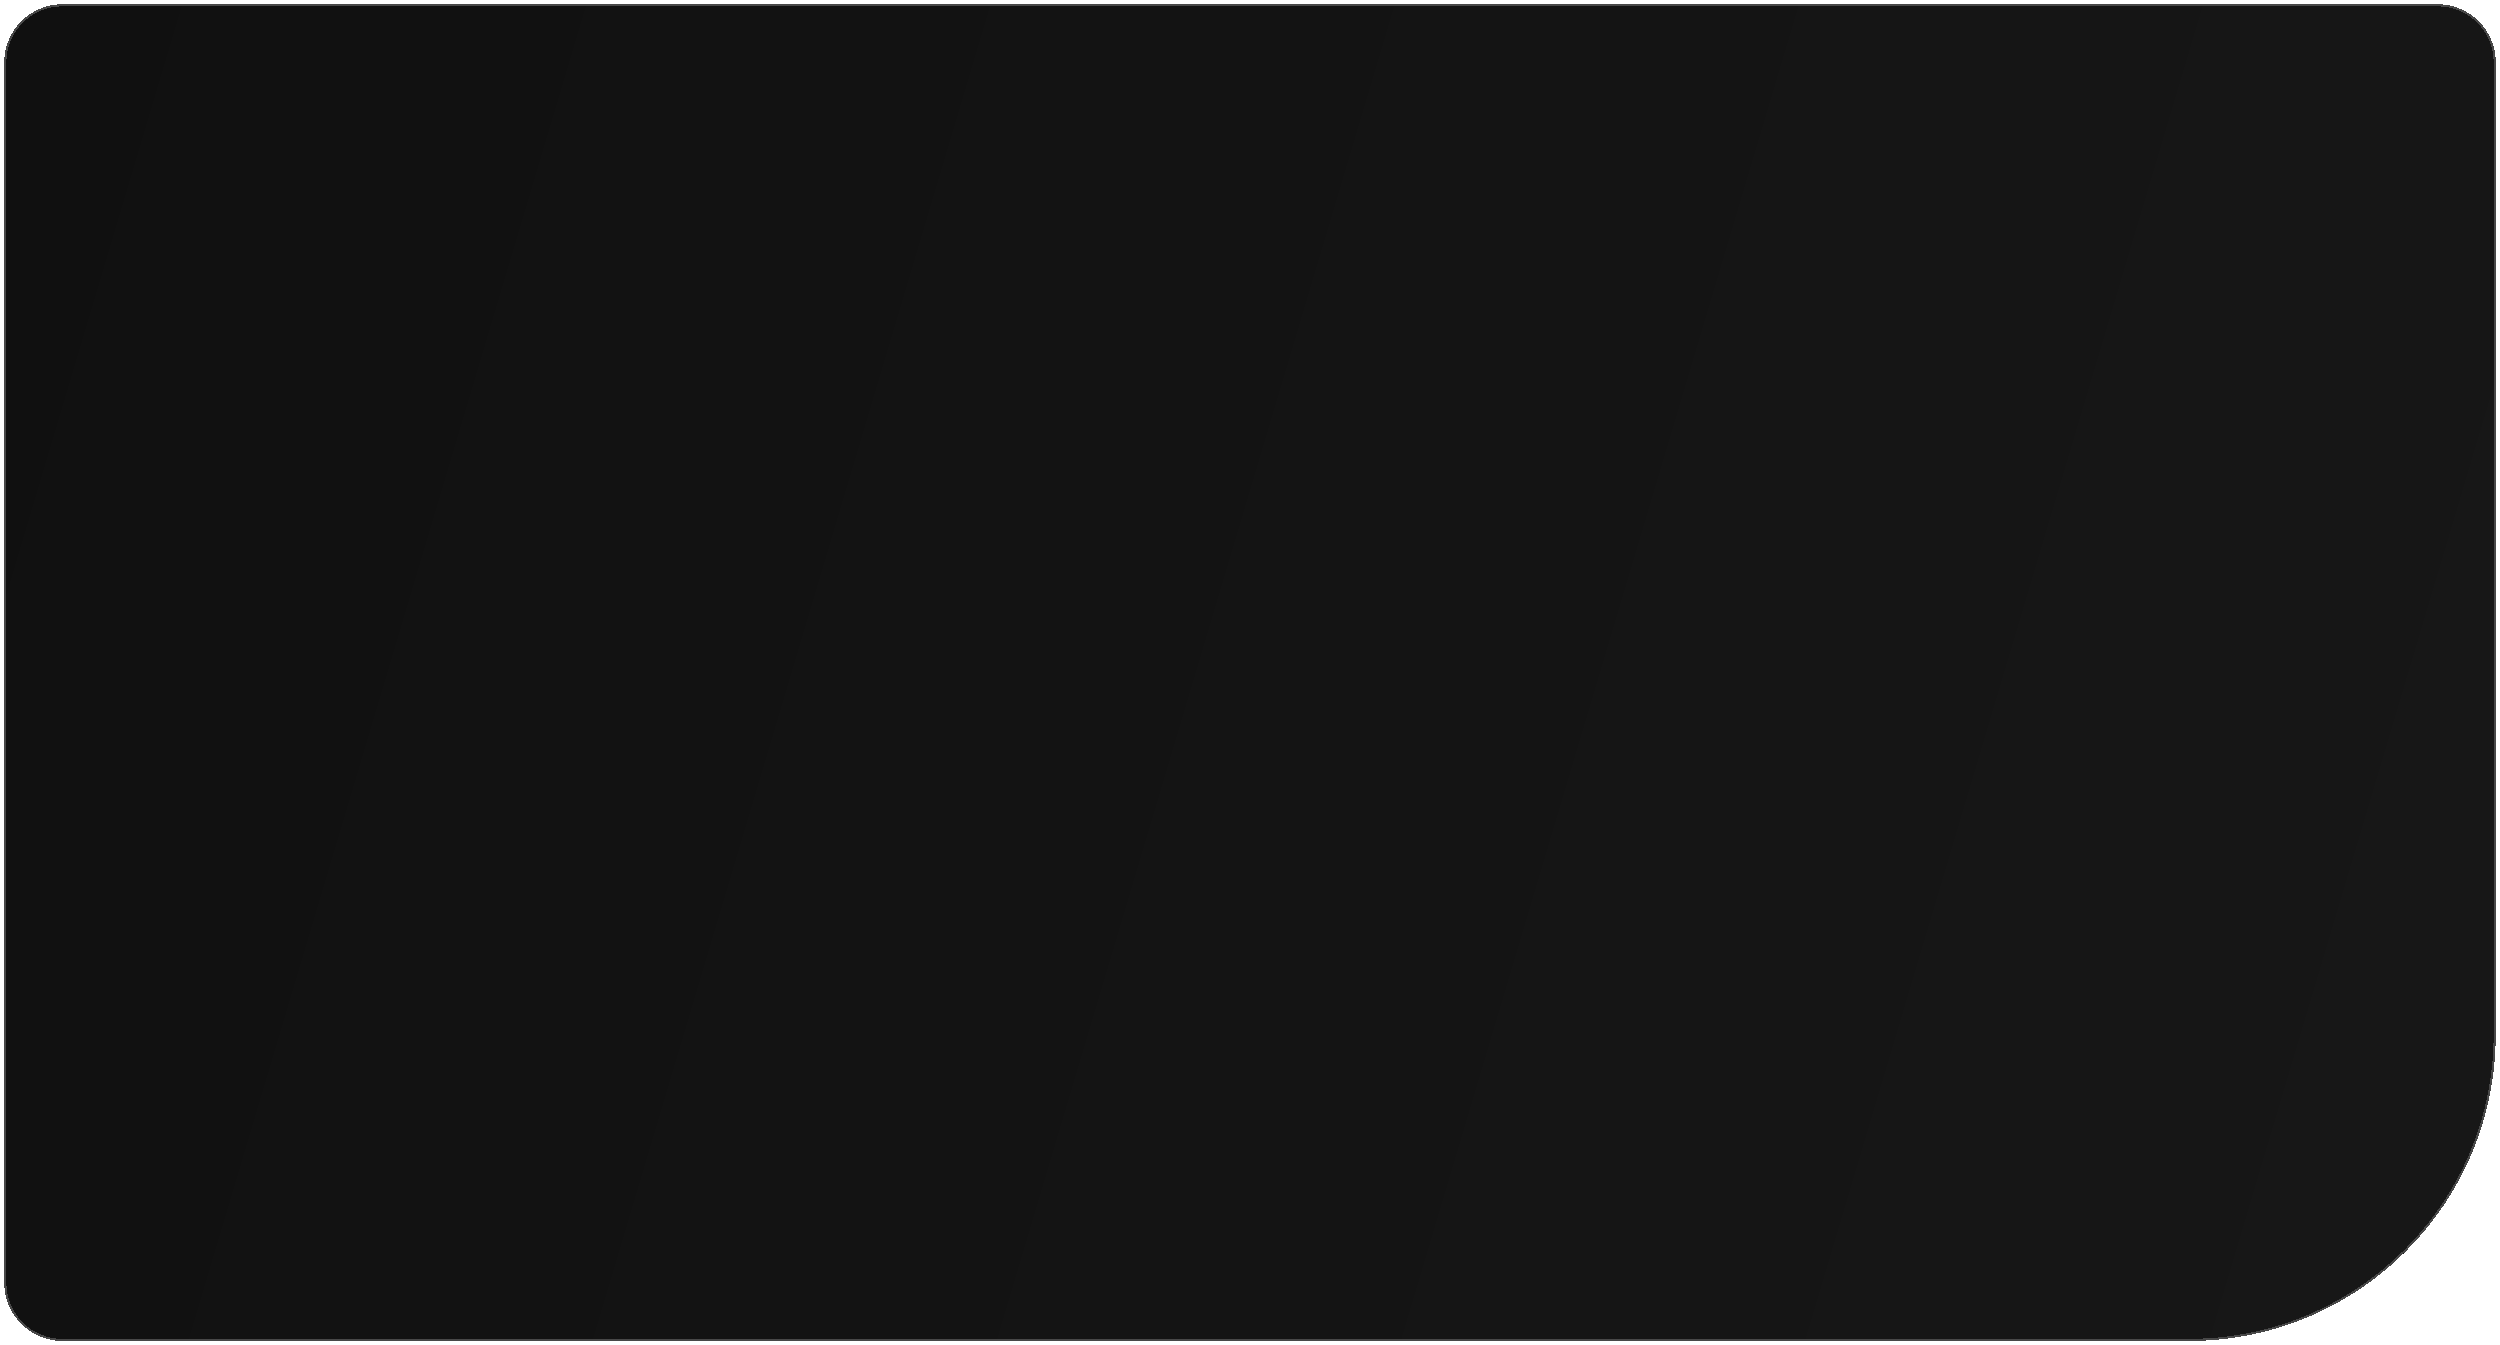 <?xml version="1.0" encoding="UTF-8"?> <svg xmlns="http://www.w3.org/2000/svg" width="2364" height="1272" viewBox="0 0 2364 1272" fill="none"><g filter="url(#filter0_d_2715_17)"><path d="M4 55C4 24.624 28.624 0 59 0H2305C2335.38 0 2360 24.624 2360 55V974C2360 1134.16 2230.16 1264 2070 1264H59C28.624 1264 4 1239.38 4 1209V55Z" fill="url(#paint0_linear_2715_17)" shape-rendering="crispEdges"></path><path d="M59 1H2305C2334.82 1 2359 25.177 2359 55V974C2359 1133.61 2229.61 1263 2070 1263H59C29.177 1263 5 1238.82 5 1209V55C5 25.177 29.177 1 59 1Z" stroke="#484848" stroke-width="2" shape-rendering="crispEdges"></path></g><defs><filter id="filter0_d_2715_17" x="0" y="0" width="2364" height="1272" filterUnits="userSpaceOnUse" color-interpolation-filters="sRGB"><feFlood flood-opacity="0" result="BackgroundImageFix"></feFlood><feColorMatrix in="SourceAlpha" type="matrix" values="0 0 0 0 0 0 0 0 0 0 0 0 0 0 0 0 0 0 127 0" result="hardAlpha"></feColorMatrix><feOffset dy="4"></feOffset><feGaussianBlur stdDeviation="2"></feGaussianBlur><feComposite in2="hardAlpha" operator="out"></feComposite><feColorMatrix type="matrix" values="0 0 0 0 0 0 0 0 0 0 0 0 0 0 0 0 0 0 0.25 0"></feColorMatrix><feBlend mode="normal" in2="BackgroundImageFix" result="effect1_dropShadow_2715_17"></feBlend><feBlend mode="normal" in="SourceGraphic" in2="effect1_dropShadow_2715_17" result="shape"></feBlend></filter><linearGradient id="paint0_linear_2715_17" x1="-39.576" y1="69.872" x2="2417.69" y2="801.925" gradientUnits="userSpaceOnUse"><stop stop-color="#101010"></stop><stop offset="1" stop-color="#171717"></stop></linearGradient></defs></svg> 